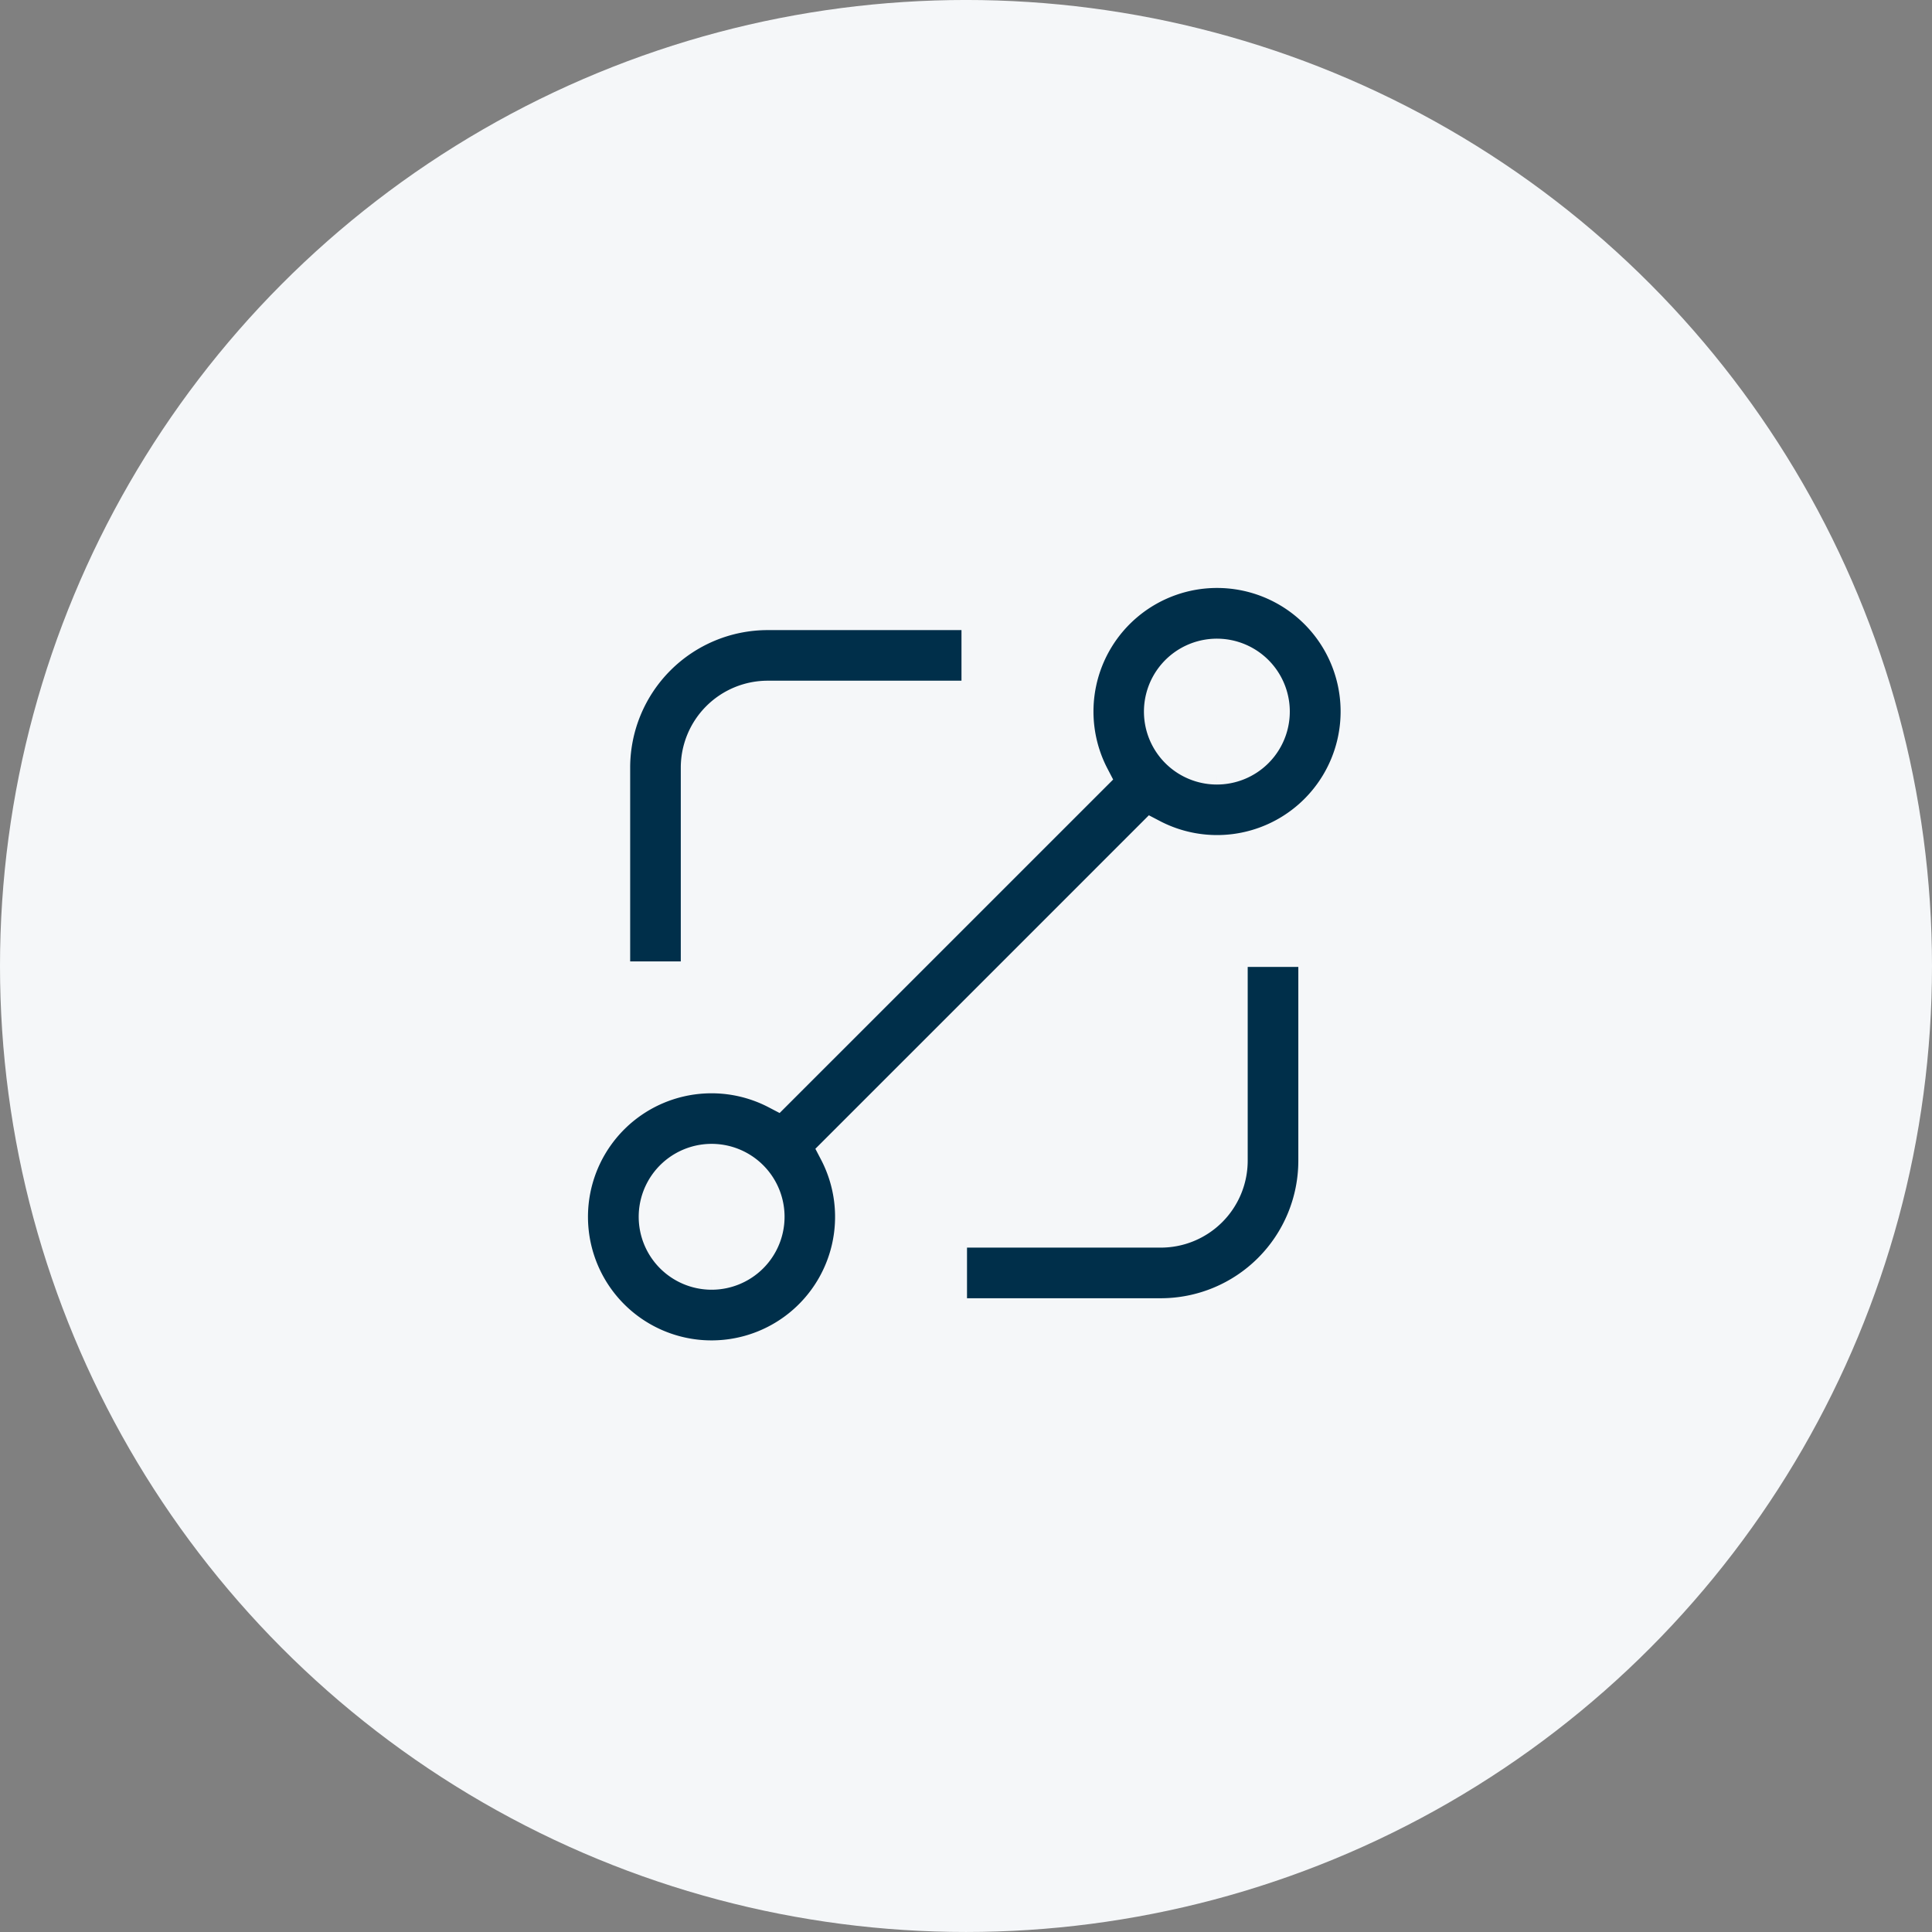 <svg xmlns="http://www.w3.org/2000/svg" xmlns:xlink="http://www.w3.org/1999/xlink" width="115" height="115" viewBox="0 0 115 115">
  <rect x="0" y="0" width="115" height="115" fill="#808080" stroke="none"/>
  <defs>
    <clipPath id="clip-path">
      <rect id="Rectangle_2881" data-name="Rectangle 2881" width="52.801" height="52.787" transform="translate(-3 -3)" fill="#002f4a" stroke="#f5f7f9" stroke-width="2"/>
    </clipPath>
  </defs>
  <g id="Groupe_5991" data-name="Groupe 5991" transform="translate(-353.5 -1657.978)">
    <circle id="Ellipse_288" data-name="Ellipse 288" cx="57.5" cy="57.5" r="57.5" transform="translate(353.5 1657.977)" fill="#f5f7f9"/>
    <g id="Groupe_5580" data-name="Groupe 5580" transform="translate(387.5 1691.977)">
      <g id="Groupe_5579" data-name="Groupe 5579" clip-path="url(#clip-path)">
        <path id="Tracé_6413" data-name="Tracé 6413" d="M38.433,0a8.354,8.354,0,0,0-7.4,12.214L12.218,31.027A8.354,8.354,0,1,0,15.76,34.57L34.573,15.757A8.354,8.354,0,1,0,38.433,0ZM8.358,41.771a3.341,3.341,0,1,1,2.363-.978,3.343,3.343,0,0,1-2.363.978M38.433,11.7a3.341,3.341,0,1,1,2.363-.979,3.343,3.343,0,0,1-2.363.979" transform="translate(0 -0.001)" fill="#002f4a" stroke="#f5f7f9" stroke-width="2"/>
        <path id="Tracé_6414" data-name="Tracé 6414" d="M167.938,163.732a4.176,4.176,0,0,1-4.177,4.177H151.23v5.013h12.531a9.19,9.19,0,0,0,9.19-9.19V151.2h-5.013Z" transform="translate(-128.67 -128.645)" fill="#002f4a" stroke="#f5f7f9" stroke-width="2"/>
        <path id="Tracé_6415" data-name="Tracé 6415" d="M21.841,25.989a4.176,4.176,0,0,1,4.177-4.177H38.549V16.8H26.018a9.19,9.19,0,0,0-9.19,9.19V38.52h5.013Z" transform="translate(-14.318 -14.293)" fill="#002f4a" stroke="#f5f7f9" stroke-width="2"/>
      </g>
    </g>
  </g>
</svg>
